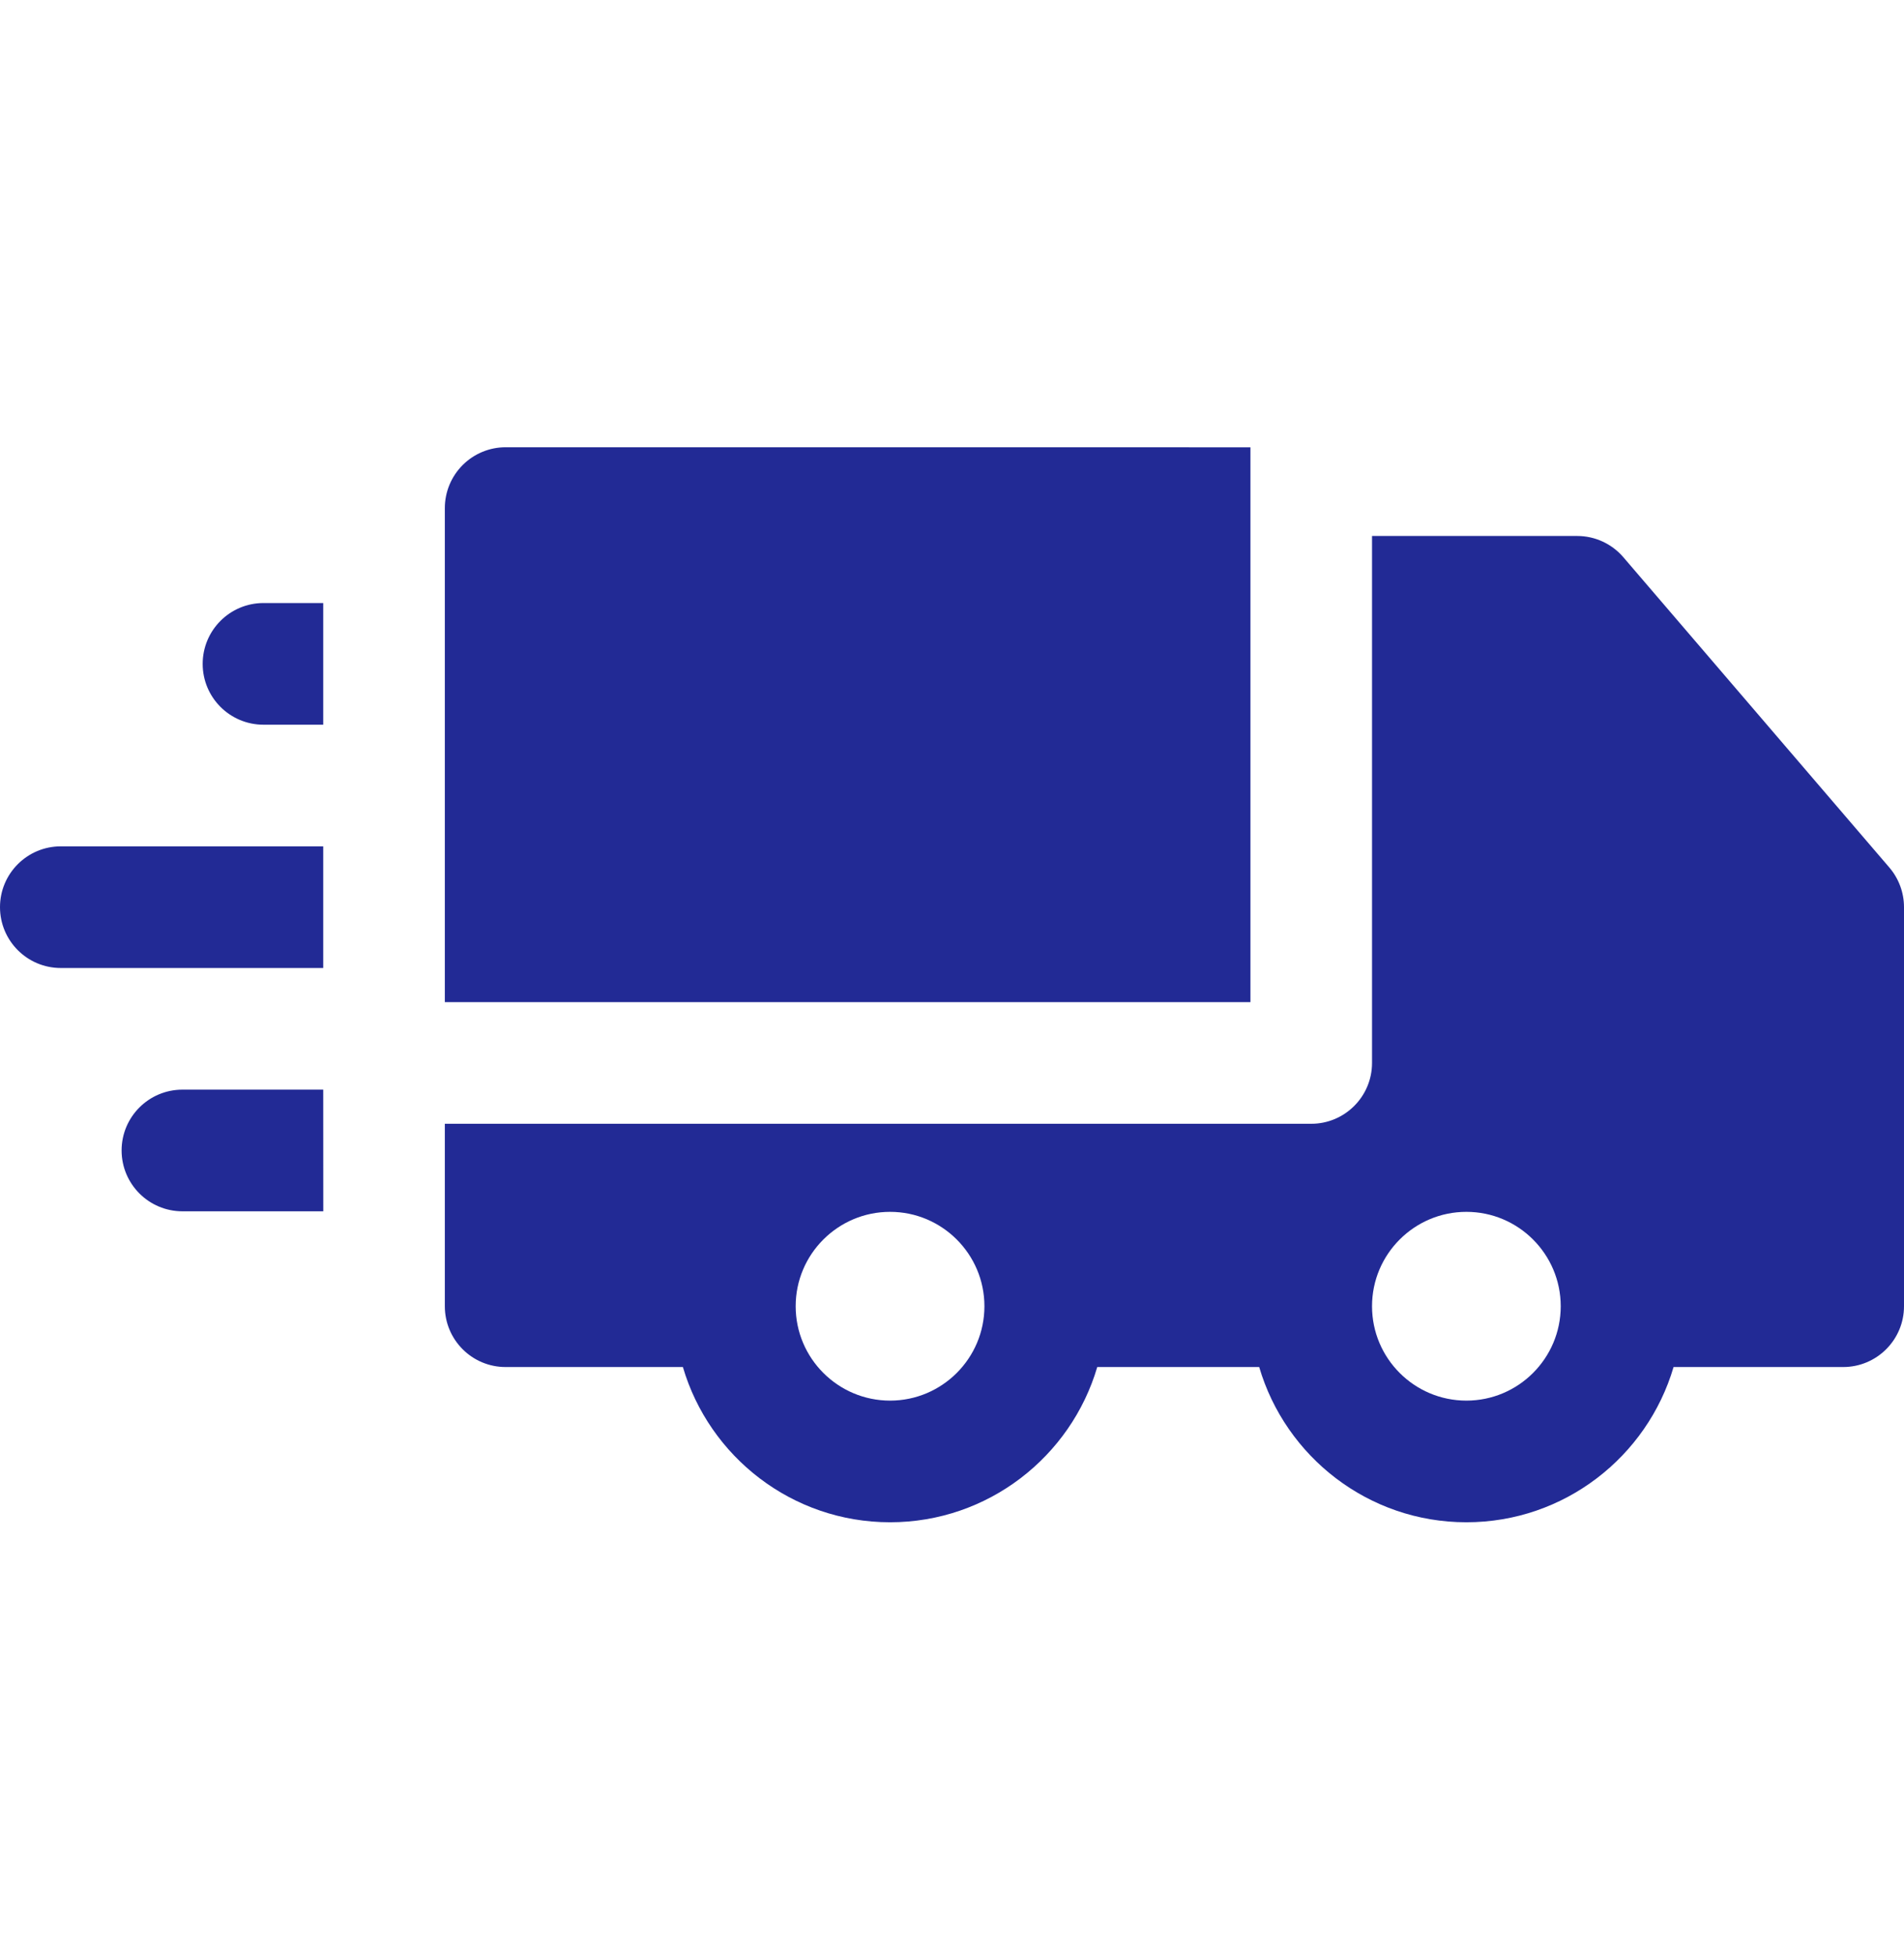 <svg xmlns="http://www.w3.org/2000/svg" width="38" height="39" viewBox="0 0 38 39" fill="none">
  <path d="M10.091 8.923C9.769 8.923 9.461 9.051 9.233 9.279C9.006 9.506 8.878 9.815 8.878 10.137V19.993H24.956V8.924L10.091 8.923Z" fill="#222A95"/>
  <path d="M37.708 17.308L32.399 11.117C32.168 10.848 31.832 10.693 31.478 10.693L27.383 10.693V21.206C27.383 21.876 26.839 22.42 26.169 22.42H8.878V26.06C8.878 26.73 9.421 27.273 10.091 27.273H13.629C14.154 29.061 15.808 30.37 17.764 30.37C19.719 30.37 21.373 29.061 21.899 27.273H25.131C25.656 29.061 27.31 30.37 29.266 30.37C31.221 30.37 32.875 29.061 33.401 27.273H36.786C37.456 27.273 38 26.73 38 26.06V18.098C38 17.808 37.896 17.528 37.708 17.308ZM17.764 27.943C16.725 27.943 15.88 27.098 15.88 26.06C15.88 25.021 16.725 24.177 17.764 24.177C18.802 24.177 19.647 25.021 19.647 26.06C19.647 27.099 18.802 27.943 17.764 27.943ZM31.149 26.061C31.148 27.099 30.304 27.943 29.266 27.943C28.227 27.943 27.383 27.099 27.383 26.06C27.383 25.021 28.227 24.177 29.266 24.177C30.304 24.177 31.148 25.021 31.149 26.059C31.149 26.059 31.149 26.06 31.149 26.06C31.149 26.06 31.149 26.061 31.149 26.061Z" fill="#222A95"/>
  <path d="M1.214 16.885C0.544 16.885 0 17.428 0 18.098C0 18.768 0.543 19.312 1.213 19.312L6.451 19.312V16.885L1.214 16.885Z" fill="#222A95"/>
  <path d="M6.451 12.031H5.258C4.588 12.031 4.045 12.575 4.045 13.245C4.045 13.915 4.588 14.458 5.258 14.458H6.451L6.451 12.031Z" fill="#222A95"/>
  <path d="M6.451 21.739H3.641C2.971 21.739 2.427 22.282 2.427 22.952C2.427 23.622 2.971 24.166 3.641 24.166H6.452L6.451 21.739Z" fill="#222A95"/>
</svg>